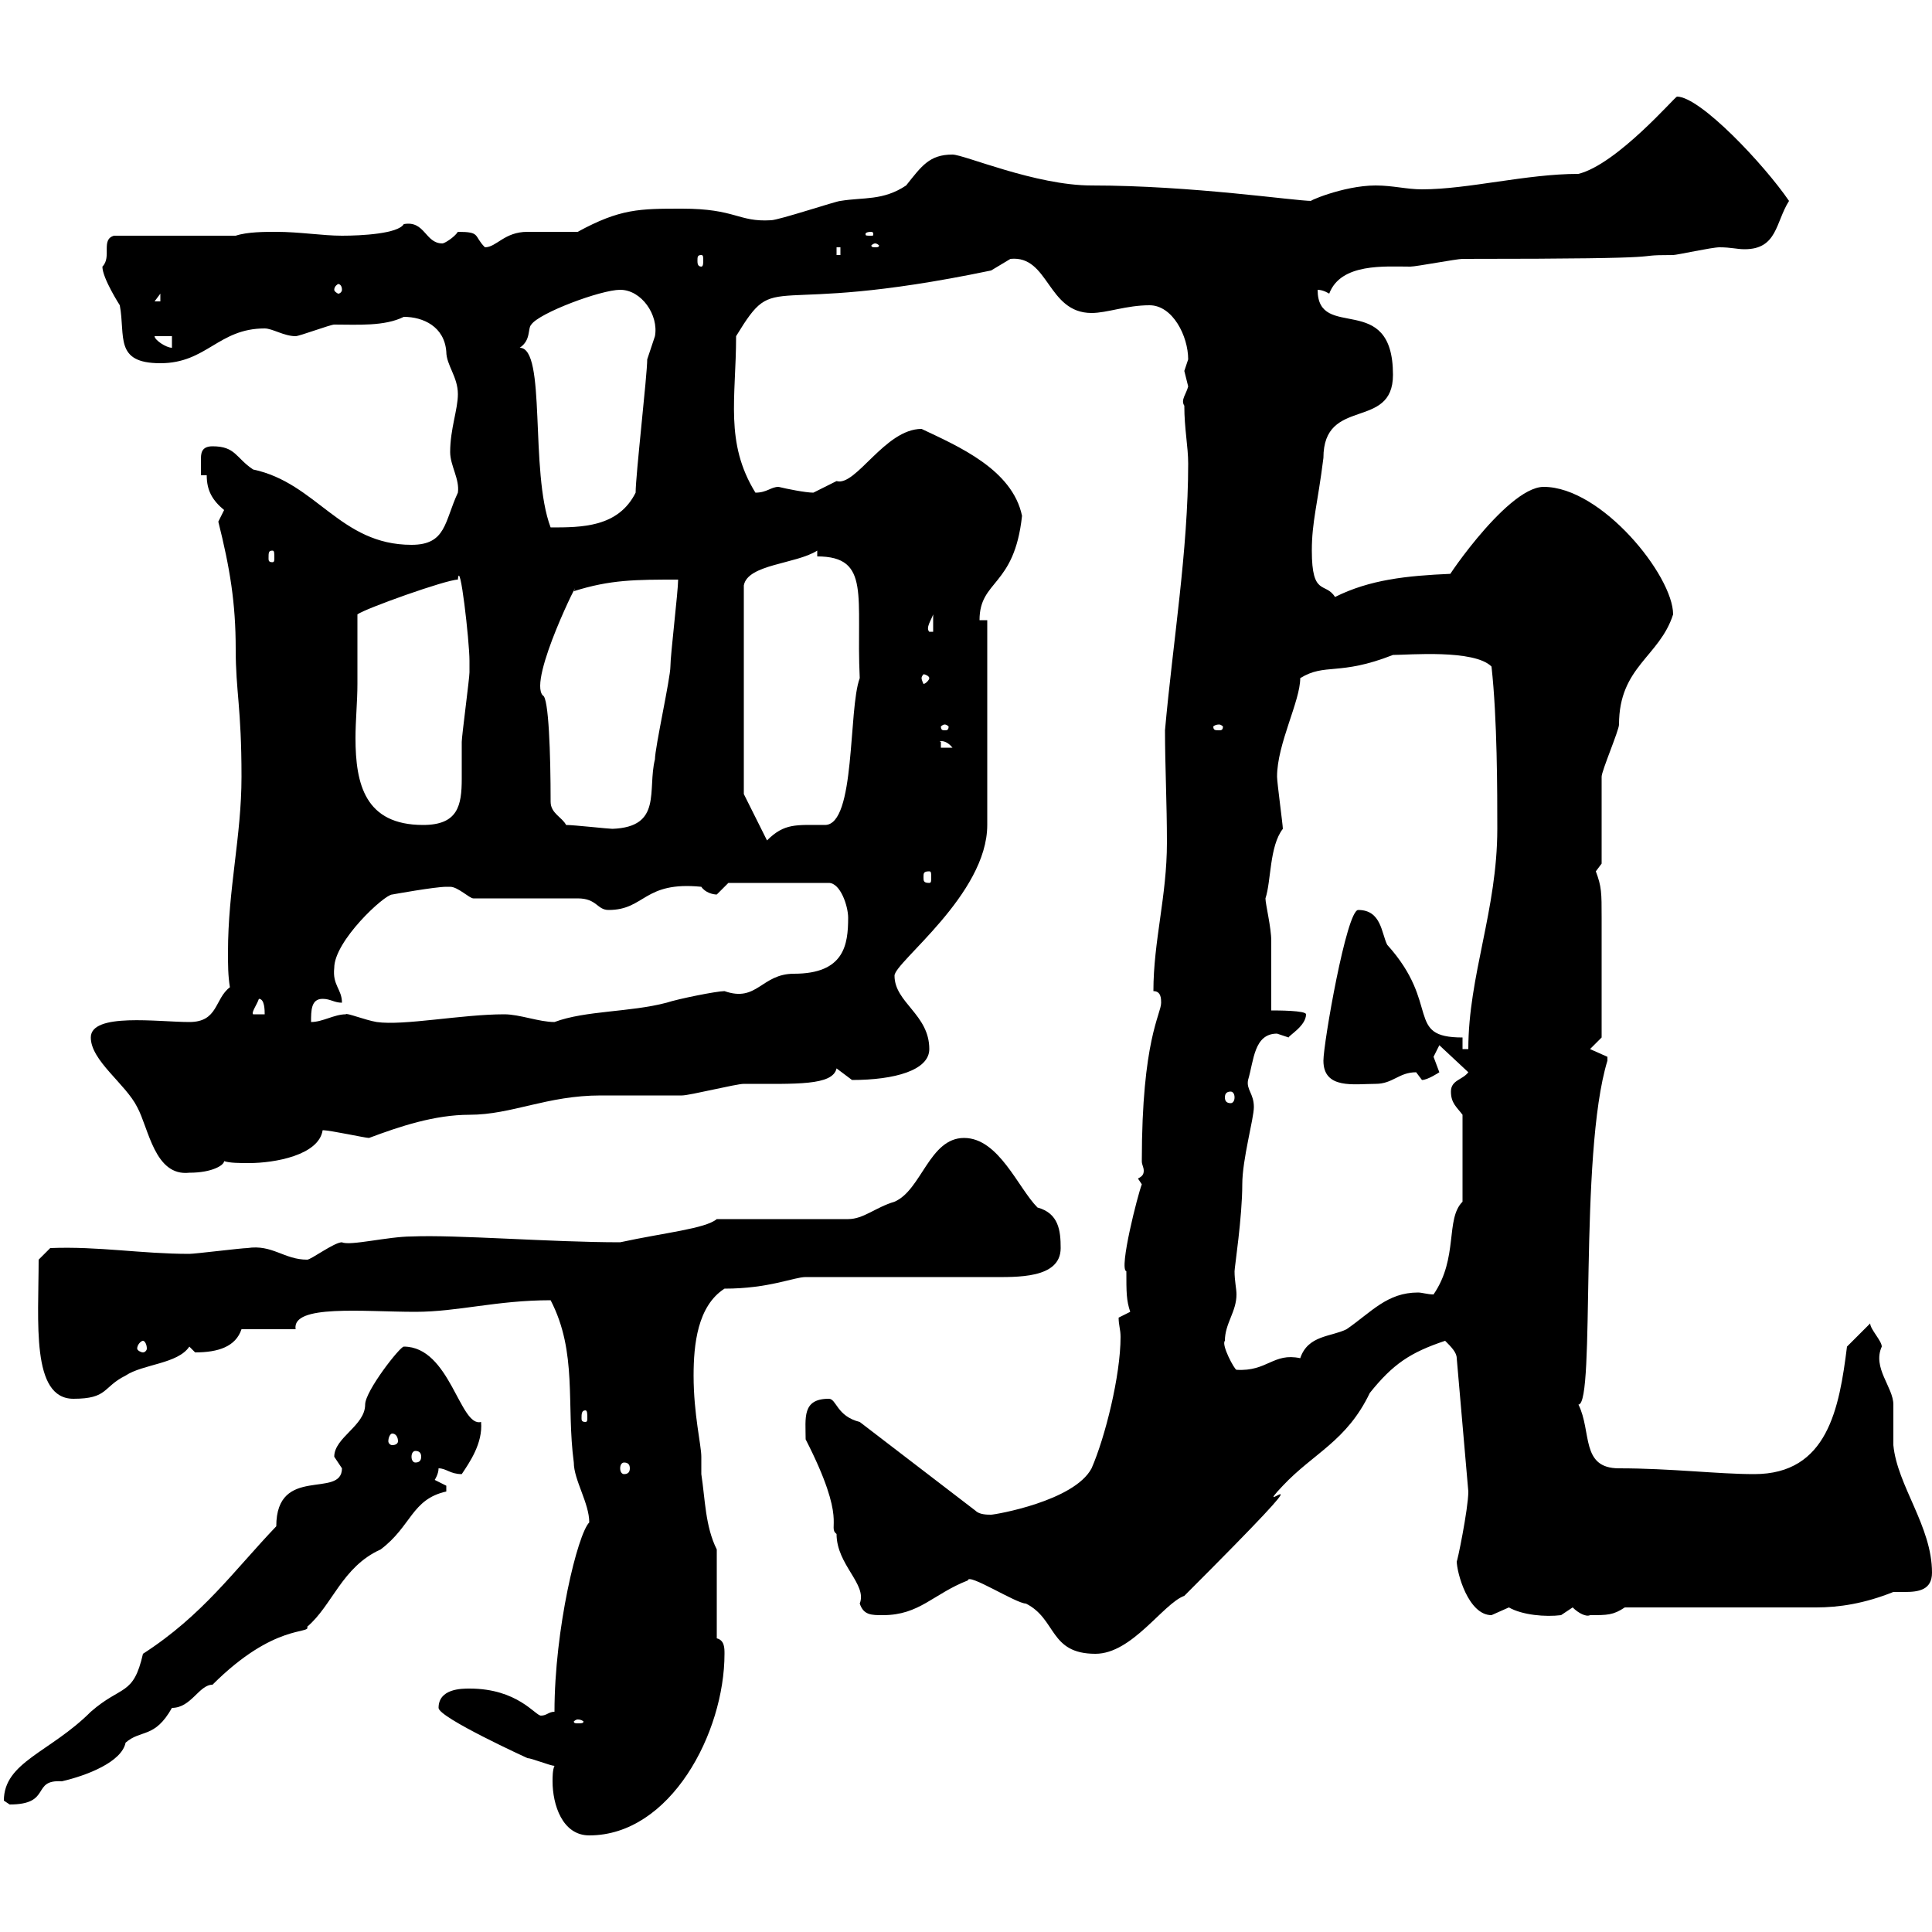 <svg xmlns="http://www.w3.org/2000/svg" xmlns:xlink="http://www.w3.org/1999/xlink" width="300" height="300"><path d="M86.10 274.20C85.80 274.80 85.80 276 85.80 276.60C85.80 280.20 87.30 285 91.50 285C104.10 285 112.50 269.10 112.50 256.80C112.50 255.90 112.50 254.70 111.30 254.40L111.30 240.60C109.50 237 109.50 232.80 108.90 228.90C108.90 228 108.90 227.40 108.90 226.20C108.90 224.40 107.70 219.60 107.70 213.60C107.70 208.80 108.30 202.80 112.50 200.10C119.40 200.10 123.30 198.30 125.10 198.30L153.90 198.30C157.80 198.30 164.70 198.60 164.70 193.80C164.70 191.10 164.40 188.40 161.10 187.50C158.10 184.50 155.10 176.70 149.70 176.70C144.30 176.70 143.10 184.80 138.90 186.60C135.90 187.50 134.10 189.30 131.70 189.30L111.30 189.30C109.50 190.80 103.20 191.40 96.30 192.90C85.50 192.90 70.80 191.70 63.90 192C60.30 192 54.30 193.50 53.10 192.90C51.90 192.90 48.30 195.60 47.70 195.60C44.10 195.60 42.30 193.20 38.40 193.80C37.50 193.80 30.30 194.70 29.40 194.70C21.90 194.70 15.30 193.50 7.80 193.80L6 195.60C6 205.20 4.80 217.20 11.40 217.20C16.80 217.20 15.90 215.40 19.50 213.60C22.20 211.80 27.60 211.80 29.40 209.10C29.40 209.10 30.30 210 30.30 210C33.90 210 36.60 209.10 37.50 206.40L45.90 206.40C45.30 202.50 56.40 203.70 64.50 203.70C71.10 203.70 77.10 201.90 85.50 201.90C89.70 210 87.90 218.10 89.10 227.10C89.10 229.80 91.50 233.40 91.50 236.40C89.70 238.20 86.10 252.90 86.10 265.80C85.20 265.80 84.90 266.40 84 266.40C83.10 266.40 80.40 262.20 72.90 262.20C71.70 262.20 68.10 262.20 68.10 265.20C68.10 266.70 81.90 273 81.90 273C82.50 273 85.50 274.20 86.10 274.20ZM0.60 279.60C0.60 279.60 1.50 280.20 1.50 280.20C8.10 280.20 4.80 276.30 9.60 276.60C13.50 275.70 18.90 273.60 19.50 270.60C21.90 268.50 24 270 26.70 265.20C29.70 265.20 30.90 261.60 33 261.60C42.60 252 48.30 253.80 47.70 252.60C51.60 249.30 53.10 243.30 59.10 240.60C63.90 237 63.90 232.80 69.30 231.60C69.30 231.60 69.30 231.60 69.30 230.70C69.30 230.70 67.50 229.80 67.50 229.80C67.50 229.80 68.10 228.90 68.10 228C69.30 228 69.90 228.90 71.70 228.90C72.90 227.10 75 224.10 74.70 220.80C71.40 221.70 69.90 209.10 62.70 209.10C62.10 209.10 56.70 216 56.70 218.10C56.70 221.40 51.90 223.20 51.90 226.20C51.90 226.20 53.10 228 53.10 228C53.10 232.80 42.90 227.40 42.90 237C36.30 243.90 31.50 250.80 22.20 256.80C20.70 263.40 18.90 261.60 14.10 265.80C7.80 272.10 0.60 273.60 0.60 279.60ZM89.70 267C90.30 267 90.60 267.30 90.60 267.30C90.60 267.60 90.30 267.60 89.70 267.60C89.40 267.60 89.10 267.60 89.10 267.30C89.10 267.30 89.40 267 89.70 267ZM150.30 245.40C150.30 244.20 157.80 249 159.30 249C164.10 251.40 162.90 256.80 170.10 256.80C175.80 256.80 180.60 249 183.90 247.80C209.40 222.30 193.20 237 199.20 230.70C204 225.60 209.10 223.80 212.70 216.30C216.30 211.80 219 210 224.40 208.20C225.30 209.10 226.20 210 226.20 210.90L228 231.60C228 234.30 226.20 243 226.20 242.40C226.20 244.20 228 250.80 231.60 250.80C231.60 250.80 234.30 249.60 234.30 249.60C236.40 250.80 240 251.10 242.40 250.80C242.40 250.80 244.20 249.60 244.20 249.60C245.10 250.50 246.30 251.10 246.90 250.80C249.60 250.80 250.50 250.80 252.30 249.60L282 249.60C285.60 249.60 289.50 249 294 247.20C294.30 247.20 294.90 247.20 295.80 247.20C297.90 247.20 300 246.90 300 244.20C300 237 294.60 230.70 294 224.40C294 223.50 294 219 294 218.10C294 215.40 290.70 212.40 292.20 209.10C292.20 208.20 290.40 206.40 290.40 205.50L286.80 209.10C285.60 218.70 283.80 228.90 272.40 228.90C266.70 228.90 259.50 228 251.40 228C245.40 228 247.20 222.30 245.10 218.10C247.80 218.10 245.10 179.40 249.60 164.70C249.60 164.70 249.60 164.70 249.60 164.10C249.60 164.10 246.90 162.90 246.90 162.90L248.70 161.10L248.70 142.50C248.70 138.60 248.70 137.70 247.80 135.30C247.80 135.30 248.70 134.10 248.70 134.10C248.70 132.30 248.70 122.40 248.70 120.60C248.70 119.70 251.40 113.40 251.40 112.50C251.40 103.50 257.70 102 259.80 95.40C259.80 89.40 248.70 75.60 239.70 75.60C233.70 75.60 222.90 92.40 225.30 89.10C218.40 89.40 212.70 90 207.30 92.70C205.80 90.30 203.70 92.70 203.70 85.50C203.70 81 204.60 78.30 205.50 71.10C205.50 61.50 216.30 66.90 216.30 58.20C216.30 45 204.60 53.10 204.60 45C205.50 45 206.40 45.60 206.40 45.60C208.20 40.80 215.10 41.40 219 41.40C219.90 41.40 226.20 40.20 227.10 40.20C263.70 40.20 251.70 39.60 259.80 39.60C260.40 39.60 265.80 38.40 267 38.40C268.80 38.40 269.70 38.70 270.90 38.70C276 38.70 275.70 34.50 277.80 31.20C273.90 25.50 264 15 260.40 15C260.10 15 251.10 25.50 245.10 27C237 27 228 29.40 220.80 29.40C218.40 29.40 216.30 28.80 213.60 28.80C208.50 28.80 202.50 31.50 203.70 31.20C201 31.20 185.10 28.80 169.50 28.80C160.80 28.80 149.70 24 147.90 24C144.30 24 143.10 25.80 140.70 28.80C137.10 31.20 134.10 30.60 130.50 31.20C129.90 31.20 120.90 34.20 119.70 34.20C114.60 34.50 114.30 32.40 105.90 32.40C99.30 32.40 96.30 32.40 89.70 36C89.10 36 82.50 36 81.90 36C78.30 36 77.10 38.40 75.30 38.40C73.50 36.60 74.70 36 71.10 36C70.50 36.90 69 37.80 68.70 37.80C66 37.80 66 34.20 62.70 34.80C61.80 36.30 56.10 36.60 53.10 36.60C50.10 36.60 46.50 36 42.90 36C41.10 36 38.40 36 36.60 36.60L17.70 36.60C15.60 37.20 17.40 39.90 15.90 41.40C15.90 43.20 18.60 47.40 18.60 47.40C19.50 52.20 17.70 56.40 24.90 56.40C32.10 56.40 33.90 51 41.10 51C42.30 51 44.10 52.20 45.90 52.20C46.50 52.20 51.30 50.40 51.90 50.40C55.50 50.40 59.70 50.70 62.70 49.20C65.70 49.20 69 50.70 69.30 54.60C69.30 56.70 71.10 58.50 71.10 61.20C71.10 63.60 69.90 66.60 69.90 70.20C69.90 72.30 71.40 74.40 71.10 76.50C69 81 69.30 84.60 63.90 84.60C52.80 84.60 49.20 75 39.30 72.90C36.60 71.10 36.60 69.30 33 69.30C31.20 69.30 31.20 70.50 31.20 71.40C31.20 72.30 31.20 72.90 31.20 73.80L32.10 73.80C32.10 76.20 33 77.70 34.80 79.20C34.80 79.20 33.90 81 33.90 81C35.70 88.20 36.60 93.60 36.60 100.80C36.60 107.40 37.50 109.80 37.50 120.60C37.50 129.90 35.40 138 35.40 147.90C35.40 149.70 35.40 151.50 35.70 153.30C33.30 155.10 33.90 158.70 29.40 158.70C24.60 158.70 14.10 157.20 14.10 161.10C14.10 164.70 19.50 168.30 21.30 171.90C23.10 175.20 24 182.70 29.40 182.10C33 182.10 34.80 180.90 34.80 180.30C35.70 180.60 37.20 180.60 38.70 180.60C42.60 180.60 49.50 179.40 50.10 175.50C51.30 175.50 56.70 176.70 57.30 176.70C62.10 174.90 67.50 173.10 72.90 173.10C79.50 173.10 84.90 170.10 93.30 170.10C94.50 170.10 105.30 170.10 105.90 170.10C107.10 170.10 114.30 168.30 115.50 168.30C123.60 168.30 129.30 168.60 129.90 165.90C129.90 165.90 132.30 167.70 132.30 167.70C138.90 167.70 144.30 166.20 144.30 162.90C144.30 157.50 138.90 155.70 138.90 151.50C138.90 149.40 153.30 138.90 153.30 128.10L153.30 96.30L152.10 96.30C152.10 90 157.50 91.20 158.70 80.10C157.20 72.90 148.80 69.30 143.10 66.60C137.40 66.60 132.90 75.60 129.90 74.70C129.90 74.70 126.30 76.50 126.30 76.50C125.10 76.50 122.10 75.90 120.90 75.60C119.70 75.60 119.10 76.50 117.30 76.50C112.50 68.70 114.30 61.80 114.30 52.20C120.90 41.40 117.90 49.50 153.90 42C153.90 42 156.90 40.20 156.90 40.20C162.90 39.60 162.60 48.60 169.50 48.60C171.90 48.60 174.90 47.40 178.50 47.40C182.10 47.40 184.50 52.20 184.50 55.80C184.50 55.80 183.90 57.60 183.90 57.60C183.90 57.60 184.50 60 184.50 60C184.20 61.20 183.30 62.10 183.90 63C183.90 66.60 184.50 69.30 184.50 72C184.50 85.50 182.10 99.90 180.90 113.40C180.90 118.80 181.20 124.80 181.20 130.80C181.20 139.20 179.10 146.10 179.10 153.90C180.30 153.90 180.30 155.10 180.30 155.70C180.30 157.50 177.30 161.40 177.30 180.30C177.30 180.90 177.60 181.20 177.60 181.80C177.60 182.40 177.30 182.70 176.70 183C176.70 183 177.30 183.90 177.30 183.90C176.70 185.40 173.70 197.10 174.90 197.40C174.90 200.70 174.90 201.90 175.50 203.70C175.50 203.70 173.70 204.60 173.70 204.60C173.70 205.80 174 206.40 174 207.60C174 213.60 171.60 223.20 169.50 228C166.80 233.10 154.50 235.20 153.90 235.20C153.30 235.20 152.10 235.20 151.50 234.60L133.50 220.80C129.90 219.90 129.90 217.20 128.70 217.20C124.50 217.20 125.10 220.20 125.10 223.50C131.70 236.40 128.40 237 129.90 238.20C129.90 243 134.70 246 133.50 249C134.10 250.80 135.30 250.80 137.10 250.80C142.80 250.80 144.90 247.50 150.30 245.40ZM96.90 227.10C97.50 227.10 97.80 227.40 97.80 228C97.80 228.60 97.50 228.90 96.90 228.90C96.60 228.90 96.30 228.60 96.30 228C96.30 227.40 96.60 227.10 96.90 227.10ZM64.50 225.30C65.10 225.30 65.40 225.60 65.40 226.20C65.40 226.80 65.10 227.10 64.50 227.10C64.20 227.10 63.90 226.80 63.90 226.20C63.90 225.60 64.20 225.30 64.50 225.30ZM60.90 222.60C61.50 222.60 61.80 223.20 61.80 223.80C61.80 224.10 61.50 224.40 60.90 224.40C60.60 224.40 60.30 224.10 60.30 223.80C60.30 223.20 60.60 222.60 60.90 222.60ZM90.90 219C91.20 219 91.20 219.60 91.20 220.20C91.20 220.50 91.20 220.80 90.90 220.80C90.30 220.80 90.30 220.50 90.30 220.20C90.30 219.60 90.30 219 90.90 219ZM190.20 208.20C190.20 205.50 192 203.70 192 201C192 200.10 191.70 198.90 191.70 197.40C191.70 196.80 192.90 189 192.90 183.90C192.90 180 194.70 173.70 194.70 171.90C194.70 169.80 193.50 169.20 193.80 167.70C194.70 164.70 194.70 160.50 198.30 160.50C198.30 160.50 200.10 161.10 200.10 161.10C200.10 160.80 202.80 159.30 202.80 157.50C202.80 156.90 198.30 156.90 197.40 156.90C197.40 155.10 197.40 147.90 197.40 146.10C197.40 144 196.50 140.40 196.50 139.50C197.40 136.80 197.10 131.40 199.20 128.70C199.20 128.10 198.30 121.50 198.30 120.60C198.30 115.50 201.90 108.90 201.90 105.30C205.80 102.90 207.90 105 216.30 101.70C218.70 101.70 228.90 100.80 231.60 103.50C232.50 111.60 232.50 123 232.50 128.70C232.50 141.30 228 151.50 228 162.90L227.10 162.90L227.10 161.10C218.10 161.10 223.80 156 215.40 146.70C214.50 144.90 214.50 141.30 210.90 141.30C209.10 141.30 205.50 162 205.50 164.70C205.50 169.20 210.30 168.30 213.60 168.30C216.30 168.30 217.20 166.50 219.90 166.50C219.90 166.50 220.80 167.70 220.80 167.70C221.70 167.70 223.50 166.50 223.50 166.50C223.50 166.50 222.60 164.10 222.60 164.10C222.60 164.10 223.50 162.30 223.50 162.30L228 166.50C227.10 167.70 225.30 167.70 225.30 169.50C225.30 171.30 226.20 171.90 227.10 173.10L227.10 186.60C224.40 189.30 226.50 195.30 222.60 201C221.70 201 220.80 200.70 220.20 200.70C215.40 200.70 213 203.70 209.10 206.40C206.70 207.60 203.10 207.30 201.90 210.90C197.70 210 196.80 213 192 212.70C191.70 212.70 189.60 208.80 190.20 208.20ZM22.20 208.20C22.50 208.20 22.80 208.80 22.80 209.40C22.80 209.70 22.50 210 22.20 210C21.90 210 21.30 209.70 21.30 209.40C21.30 208.80 21.90 208.20 22.20 208.20ZM191.10 169.50C191.40 169.50 191.70 169.80 191.70 170.40C191.70 171 191.40 171.30 191.10 171.30C190.50 171.30 190.20 171 190.20 170.40C190.20 169.80 190.50 169.50 191.10 169.50ZM50.10 155.10C51.30 155.10 51.90 155.70 53.10 155.70C53.10 153.60 51.60 153 51.90 150.30C51.90 146.10 59.70 138.90 60.90 138.90C60.90 138.90 67.50 137.70 69.30 137.70C69.30 137.70 69.30 137.70 69.90 137.70C71.10 137.70 72.90 139.50 73.50 139.50L89.70 139.50C92.70 139.50 92.70 141.30 94.50 141.30C100.20 141.30 99.90 136.80 108.90 137.70C109.50 138.60 110.70 138.90 111.30 138.90C111.30 138.90 113.10 137.10 113.10 137.10L128.70 137.10C130.50 137.10 131.70 140.70 131.70 142.50C131.70 146.70 131.10 151.20 123.30 151.20C118.20 151.20 117.60 155.70 112.50 153.90C111.30 153.90 105.30 155.10 103.50 155.70C97.80 157.20 90.90 156.90 86.10 158.70C83.70 158.70 80.70 157.50 78.30 157.50C71.70 157.50 62.70 159.30 58.50 158.70C56.70 158.40 53.70 157.20 53.70 157.50C51.90 157.50 50.10 158.70 48.30 158.70C48.30 156.90 48.30 155.10 50.10 155.10ZM40.20 155.10C41.10 155.10 41.10 156.90 41.10 157.50L39.30 157.50C39 157.20 39.90 156 40.20 155.10ZM144.30 135.30C144.60 135.30 144.60 135.60 144.60 136.20C144.60 136.80 144.60 137.10 144.30 137.10C143.40 137.10 143.40 136.80 143.40 136.20C143.40 135.60 143.40 135.30 144.30 135.30ZM115.50 123.30L115.50 90.90C116.10 87.60 123.60 87.60 126.90 85.50L126.90 86.40C135.30 86.40 132.90 92.70 133.50 105.30C131.70 110.10 132.90 128.10 128.10 128.10C123.60 128.10 121.80 127.80 119.10 130.50ZM87.90 128.10C87.30 126.90 85.50 126.30 85.50 124.50C85.50 117 85.20 108.30 84.30 108C81.90 105.60 90.60 88.50 89.10 91.80C94.80 90 98.70 90 105.30 90C105.30 91.80 104.10 101.70 104.10 103.50C104.10 105.30 101.70 116.10 101.70 117.90C100.50 122.70 102.90 128.40 95.10 128.70C94.50 128.70 89.10 128.10 87.90 128.10ZM55.50 106.20C55.50 105.30 55.50 97.20 55.50 95.40C56.70 94.50 69.30 90 71.10 90C71.40 86.40 72.90 99.60 72.90 102.60C72.90 103.20 72.90 103.80 72.90 104.40C72.90 105.30 71.70 114.30 71.70 115.20C71.70 117.30 71.70 119.10 71.70 120.90C71.70 125.10 71.10 128.10 65.70 128.10C56.70 128.10 55.20 121.80 55.20 114.60C55.20 111.90 55.50 108.90 55.50 106.20ZM146.10 115.20C145.50 115.20 146.70 114.60 147.90 116.10L146.10 116.10ZM146.70 112.50C147 112.50 147.30 112.80 147.30 112.80C147.30 113.40 147 113.40 146.70 113.40C146.40 113.40 146.10 113.40 146.10 112.80C146.10 112.80 146.40 112.50 146.70 112.50ZM189.30 112.50C189.60 112.50 189.90 112.80 189.90 112.80C189.90 113.40 189.60 113.40 189.30 113.40C188.70 113.40 188.40 113.40 188.40 112.80C188.40 112.80 188.70 112.50 189.30 112.50ZM144.30 105.30C144.30 105.60 143.70 106.20 143.40 106.20C143.40 106.20 143.10 105.60 143.10 105.30C143.10 105 143.40 104.70 143.40 104.70C143.70 104.70 144.30 105 144.30 105.30ZM144.90 95.40L144.90 98.10L144.30 98.10C143.70 97.50 144.60 96.30 144.90 95.40ZM42.30 85.50C42.60 85.50 42.60 85.80 42.60 86.70C42.60 87 42.60 87.30 42.30 87.30C41.70 87.30 41.70 87 41.70 86.70C41.70 85.80 41.70 85.50 42.30 85.50ZM80.70 54C82.50 52.80 81.90 51 82.50 50.40C83.70 48.60 93.30 45 96.30 45C99.60 45 102.30 48.90 101.70 52.20C101.70 52.20 100.50 55.80 100.50 55.80C100.50 58.20 98.70 73.80 98.70 76.50C96 81.90 90.30 81.90 85.50 81.90C82.20 73.20 84.90 54 80.70 54ZM24 52.20L26.70 52.20L26.70 54C25.80 54 24 52.80 24 52.20ZM24.90 45.60L24.90 46.80L24 46.80ZM53.10 45C53.10 45.30 52.80 45.60 52.50 45.60C52.50 45.60 51.90 45.30 51.90 45C51.90 44.40 52.50 44.10 52.50 44.10C52.80 44.10 53.10 44.40 53.10 45ZM108.90 39.60C109.20 39.60 109.20 39.90 109.20 40.50C109.20 40.80 109.20 41.40 108.90 41.40C108.30 41.40 108.30 40.80 108.30 40.50C108.30 39.90 108.30 39.60 108.90 39.60ZM129.90 38.40L130.50 38.40L130.50 39.60L129.90 39.60ZM135.90 37.80C136.20 37.80 136.50 38.10 136.50 38.10C136.50 38.40 136.20 38.40 135.90 38.40C135.60 38.40 135.30 38.40 135.30 38.10C135.30 38.10 135.60 37.80 135.90 37.80ZM135.30 36C135.60 36 135.60 36.30 135.60 36.30C135.60 36.60 135.60 36.60 135.30 36.60C134.40 36.60 134.40 36.60 134.40 36.30C134.40 36.30 134.40 36 135.30 36Z"/></svg>
